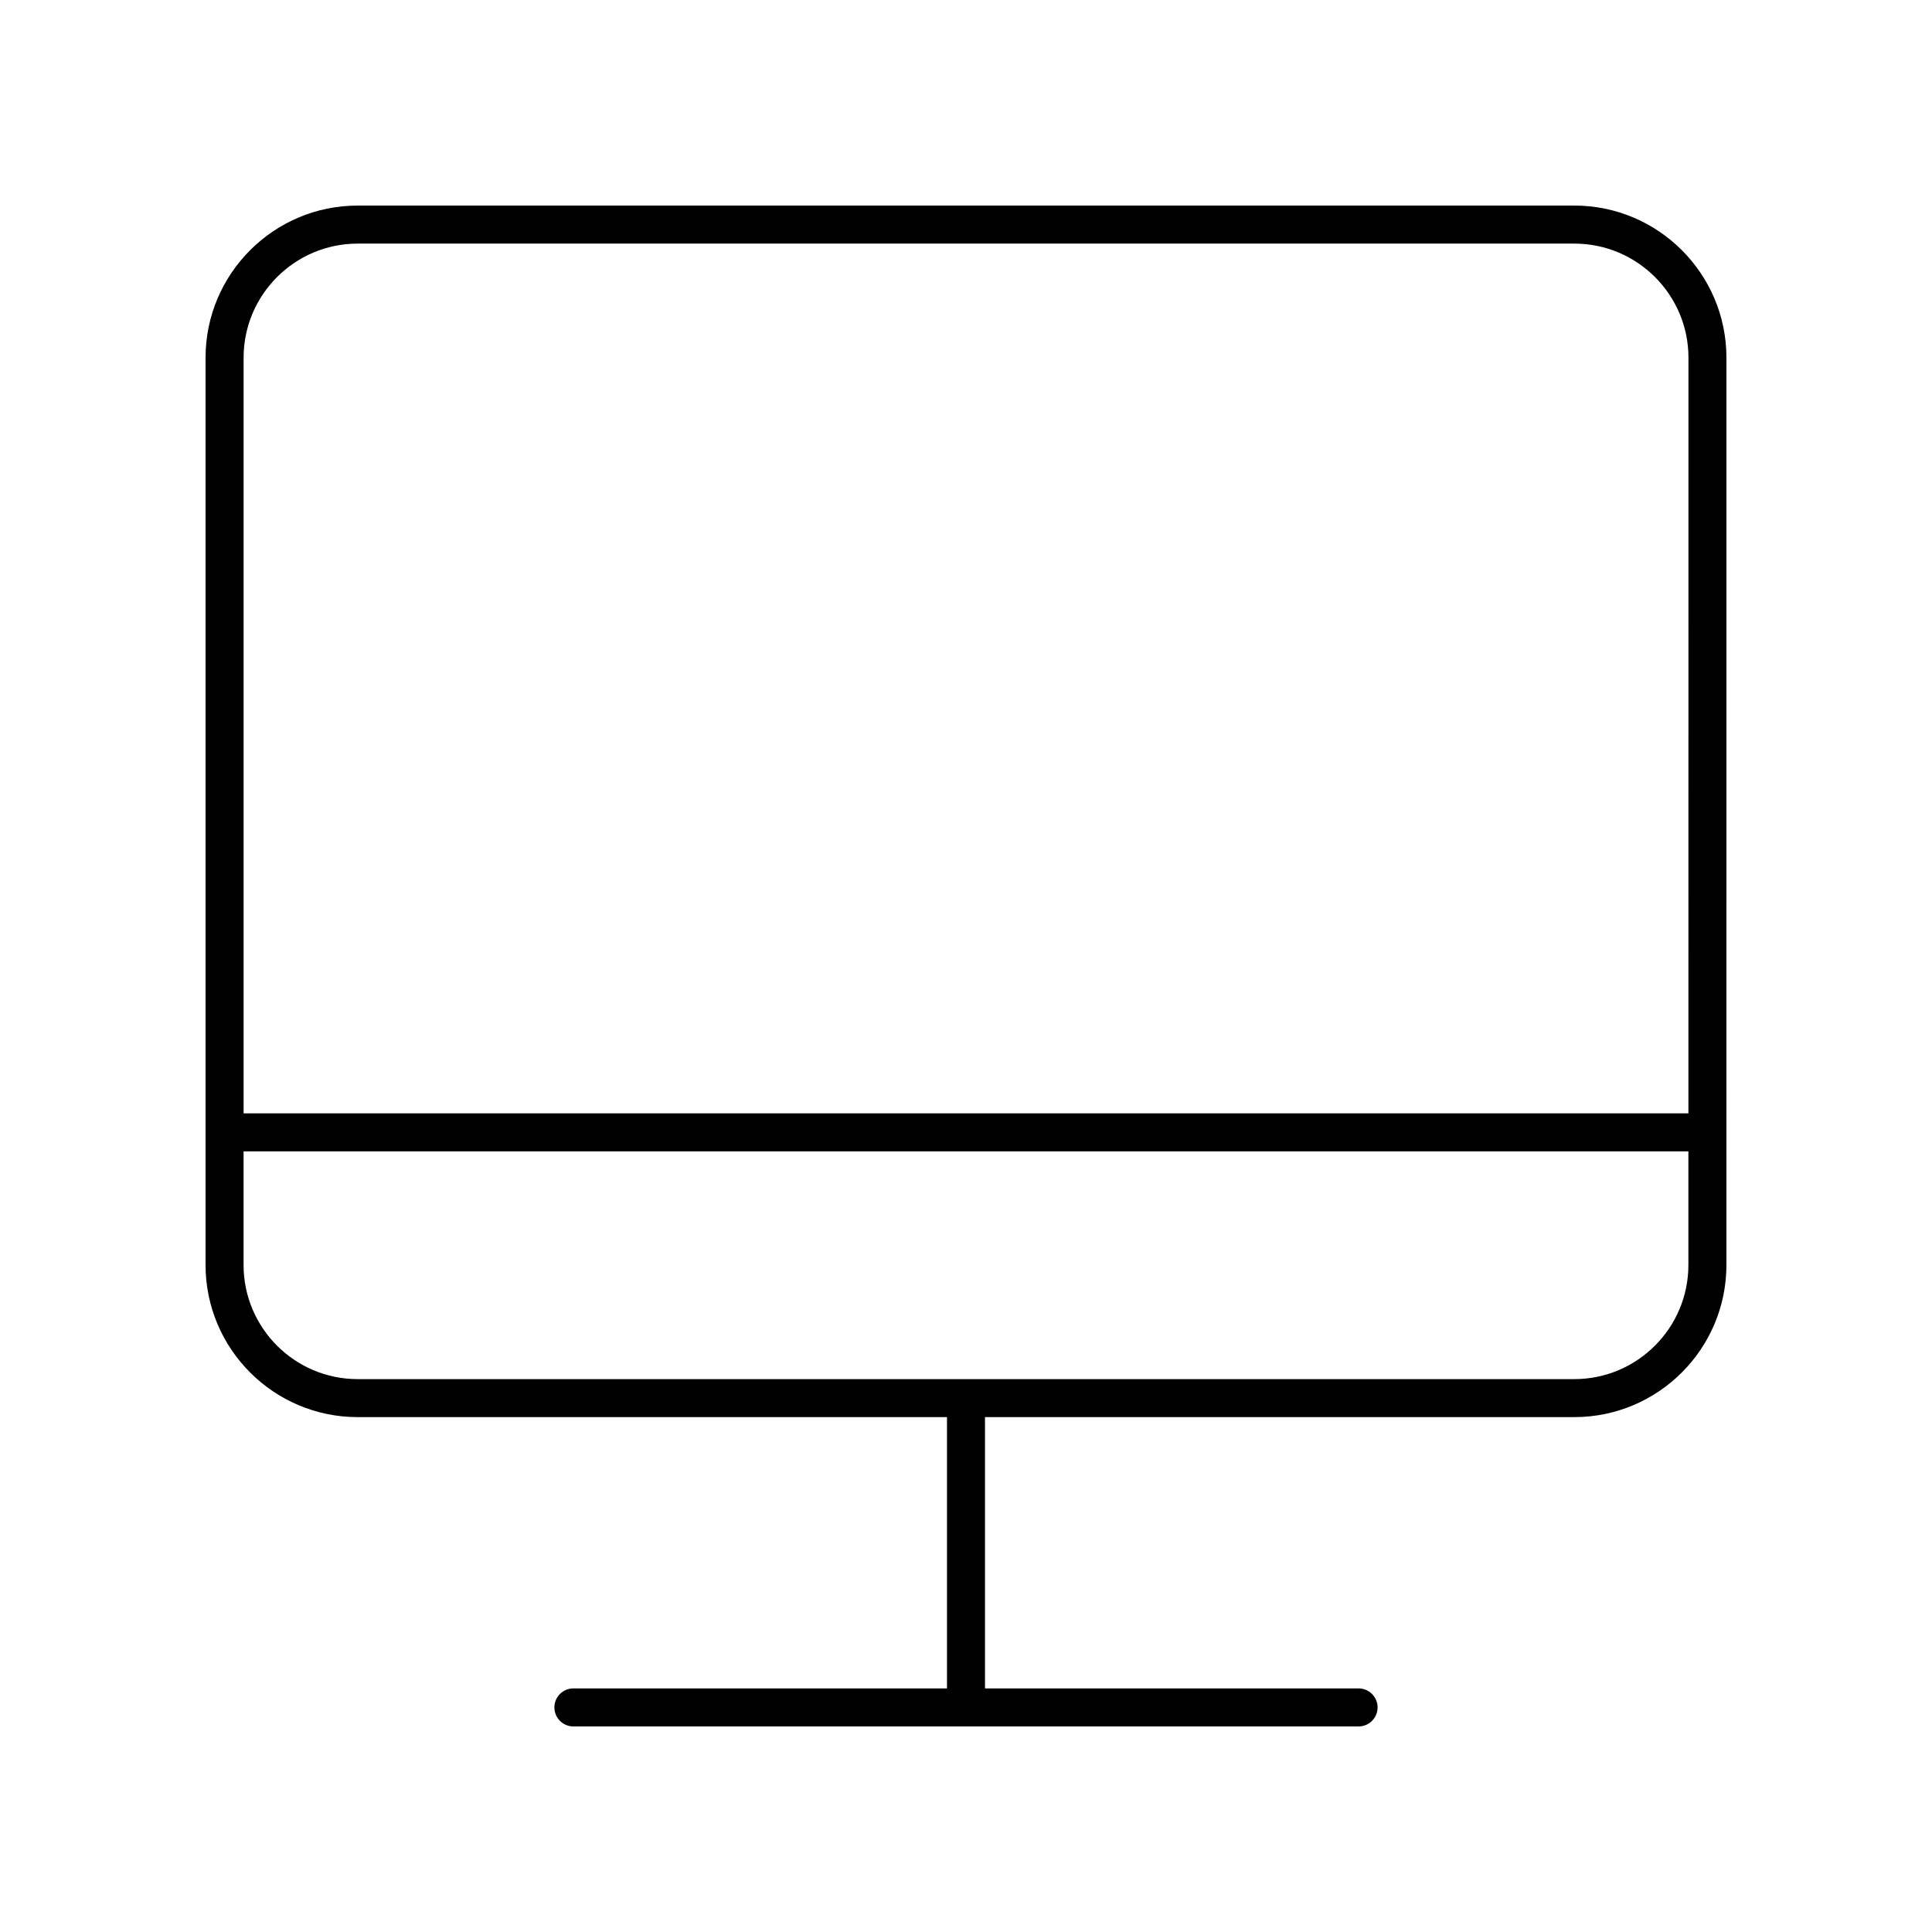 <?xml version="1.0" encoding="UTF-8"?>
<!-- Uploaded to: ICON Repo, www.iconrepo.com, Generator: ICON Repo Mixer Tools -->
<svg fill="#000000" width="800px" height="800px" version="1.1" viewBox="144 144 512 512" xmlns="http://www.w3.org/2000/svg">
 <path d="m561.22 198.48h-322.44c-22.223 0-40.305 18.082-40.305 40.305v240.46c0 22.223 18.082 40.305 40.305 40.305h156.18v71.895h-99.004c-2.781 0-5.039 2.254-5.039 5.039 0 2.781 2.254 5.039 5.039 5.039h208.08c2.781 0 5.039-2.254 5.039-5.039 0-2.781-2.254-5.039-5.039-5.039h-99.004v-71.898h156.18c22.223 0 40.305-18.082 40.305-40.305l0.004-240.46c0-22.227-18.082-40.305-40.305-40.305zm0 311h-322.44c-16.668 0-30.23-13.559-30.23-30.23v-30.121h382.89v30.121c0 16.668-13.559 30.23-30.227 30.23zm30.227-70.43h-382.89v-200.26c0-16.668 13.559-30.23 30.23-30.23h322.44c16.668 0 30.23 13.559 30.23 30.23z"/>
</svg>